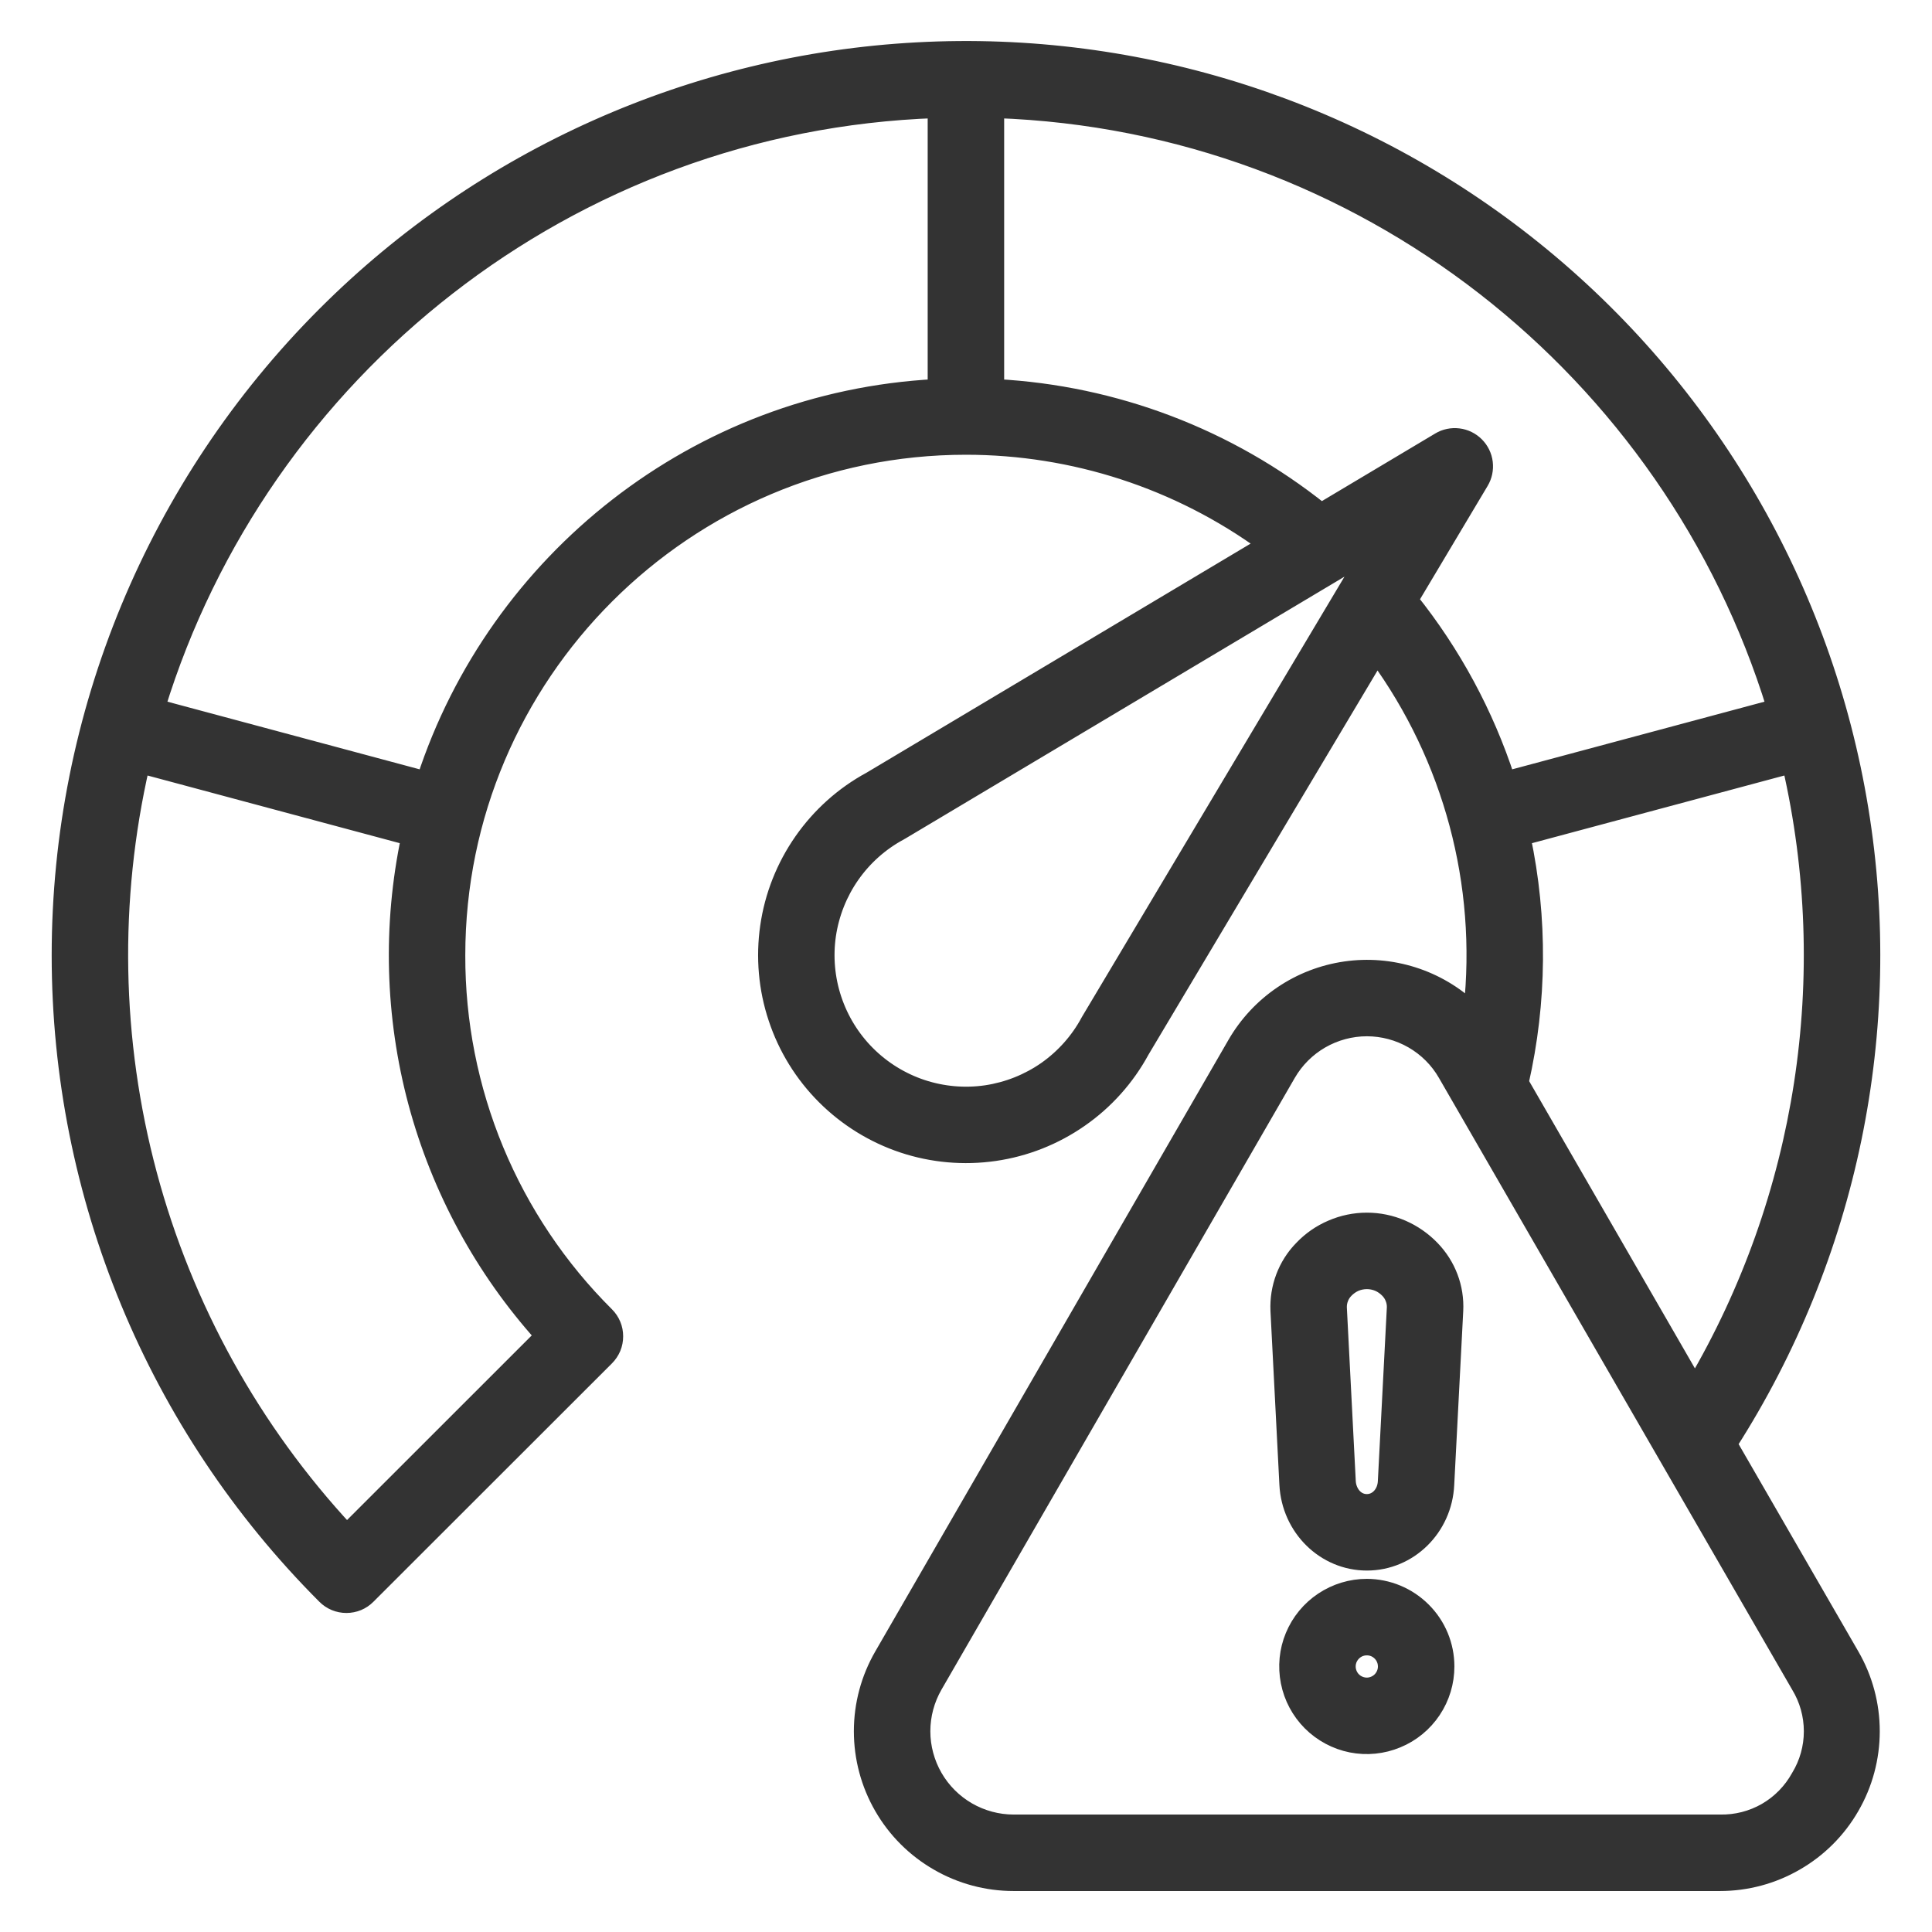 <svg width="24" height="24" viewBox="0 0 24 24" fill="none" xmlns="http://www.w3.org/2000/svg">
<path d="M22.998 20.564L21.481 17.937C22.978 15.599 23.558 12.791 23.11 10.052C22.663 7.312 21.219 4.835 19.056 3.095C16.893 1.355 14.164 0.476 11.392 0.626C8.62 0.775 6.001 1.944 4.039 3.907C1.928 6.018 0.742 8.881 0.742 11.867C0.742 14.852 1.927 17.716 4.038 19.827C4.108 19.898 4.204 19.937 4.303 19.937C4.403 19.937 4.498 19.898 4.568 19.827L7.531 16.866C7.566 16.831 7.594 16.789 7.613 16.744C7.632 16.698 7.641 16.65 7.641 16.6C7.641 16.551 7.632 16.502 7.613 16.457C7.594 16.411 7.566 16.37 7.531 16.335C6.943 15.75 6.476 15.054 6.158 14.287C5.84 13.52 5.678 12.697 5.68 11.867C5.68 8.383 8.515 5.549 11.999 5.549C13.336 5.549 14.639 5.973 15.719 6.76L10.815 9.685C10.475 9.869 10.184 10.13 9.963 10.447C9.742 10.764 9.598 11.128 9.543 11.51C9.488 11.892 9.522 12.282 9.644 12.648C9.765 13.015 9.971 13.348 10.244 13.621C10.517 13.894 10.85 14.1 11.216 14.222C11.583 14.344 11.973 14.378 12.355 14.323C12.737 14.268 13.101 14.124 13.418 13.903C13.735 13.683 13.996 13.391 14.18 13.052L17.105 8.146C18.03 9.414 18.45 10.98 18.281 12.541C18.074 12.345 17.825 12.198 17.553 12.112C17.282 12.026 16.994 12.002 16.712 12.043C16.429 12.084 16.16 12.188 15.924 12.348C15.688 12.508 15.491 12.719 15.348 12.966L10.96 20.564C10.794 20.851 10.707 21.175 10.707 21.506C10.707 21.837 10.794 22.162 10.96 22.449C11.125 22.735 11.363 22.973 11.65 23.138C11.936 23.304 12.261 23.391 12.592 23.391H21.366C21.697 23.391 22.022 23.304 22.308 23.138C22.595 22.973 22.833 22.735 22.998 22.448C23.164 22.162 23.251 21.837 23.251 21.506C23.251 21.175 23.164 20.851 22.998 20.564ZM21.055 17.199L20.805 16.765L18.89 13.447C19.118 12.446 19.127 11.407 18.914 10.402L22.241 9.51C22.842 12.13 22.418 14.882 21.055 17.199ZM6.743 16.593L4.308 19.027C3.138 17.77 2.294 16.245 1.85 14.586C1.406 12.927 1.374 11.184 1.758 9.51L5.083 10.402C4.853 11.492 4.883 12.621 5.171 13.697C5.46 14.772 5.998 15.765 6.743 16.593ZM5.278 9.678L1.953 8.786C3.238 4.605 7.066 1.527 11.624 1.367V4.809C8.654 4.965 6.165 6.962 5.278 9.678ZM13.532 12.674C13.53 12.679 13.527 12.684 13.524 12.688C13.396 12.926 13.214 13.13 12.993 13.286C12.772 13.44 12.518 13.541 12.251 13.581C11.983 13.62 11.711 13.596 11.454 13.511C11.198 13.426 10.965 13.282 10.774 13.091C10.583 12.9 10.44 12.667 10.355 12.411C10.27 12.155 10.246 11.882 10.285 11.615C10.325 11.348 10.426 11.093 10.581 10.872C10.736 10.651 10.94 10.469 11.178 10.341C11.183 10.338 11.188 10.336 11.192 10.333L16.99 6.875L13.532 12.674ZM17.519 7.452L18.394 5.985C18.437 5.913 18.454 5.83 18.444 5.747C18.434 5.664 18.396 5.587 18.337 5.528C18.278 5.469 18.201 5.431 18.118 5.421C18.035 5.411 17.951 5.428 17.88 5.471L16.413 6.346C15.26 5.424 13.848 4.887 12.374 4.809V1.367C16.933 1.527 20.761 4.605 22.046 8.786L18.72 9.678C18.457 8.87 18.05 8.116 17.519 7.452L17.519 7.452ZM22.349 22.074C22.252 22.249 22.11 22.395 21.937 22.495C21.763 22.595 21.566 22.645 21.366 22.641H12.592C12.393 22.641 12.197 22.588 12.025 22.489C11.852 22.389 11.709 22.246 11.609 22.073C11.51 21.901 11.457 21.705 11.457 21.506C11.457 21.307 11.51 21.111 11.609 20.939L15.997 13.341C16.097 13.168 16.24 13.025 16.413 12.925C16.585 12.826 16.781 12.773 16.98 12.773C17.179 12.773 17.375 12.826 17.547 12.925C17.72 13.025 17.863 13.168 17.962 13.341L20.155 17.14L22.349 20.939C22.453 21.11 22.508 21.306 22.508 21.507C22.508 21.707 22.453 21.903 22.349 22.074ZM16.98 15.164C16.829 15.164 16.679 15.195 16.541 15.255C16.402 15.314 16.277 15.401 16.173 15.511C16.074 15.612 15.998 15.733 15.948 15.865C15.898 15.998 15.876 16.139 15.882 16.28L15.993 18.441C16.021 18.984 16.454 19.41 16.98 19.41C17.507 19.41 17.94 18.984 17.965 18.442L18.077 16.281C18.084 16.139 18.062 15.998 18.012 15.866C17.962 15.733 17.885 15.613 17.787 15.511C17.682 15.402 17.557 15.315 17.419 15.255C17.28 15.195 17.131 15.164 16.98 15.164ZM17.216 18.404C17.209 18.549 17.108 18.66 16.98 18.66C16.834 18.66 16.748 18.527 16.742 18.403L16.631 16.242C16.63 16.203 16.637 16.163 16.652 16.126C16.666 16.089 16.688 16.056 16.716 16.027C16.75 15.992 16.791 15.963 16.836 15.943C16.881 15.924 16.93 15.914 16.98 15.914C17.029 15.914 17.078 15.924 17.123 15.943C17.169 15.963 17.209 15.992 17.243 16.027C17.271 16.056 17.293 16.089 17.307 16.126C17.322 16.163 17.329 16.202 17.328 16.242L17.216 18.404ZM16.98 19.713C16.784 19.713 16.593 19.771 16.43 19.88C16.268 19.988 16.141 20.142 16.066 20.323C15.991 20.503 15.972 20.702 16.01 20.894C16.048 21.086 16.142 21.262 16.28 21.4C16.418 21.538 16.595 21.633 16.786 21.671C16.978 21.709 17.177 21.689 17.357 21.614C17.538 21.54 17.692 21.413 17.801 21.25C17.91 21.087 17.967 20.896 17.967 20.701C17.967 20.439 17.863 20.188 17.677 20.003C17.492 19.818 17.241 19.714 16.98 19.713ZM16.98 20.94C16.933 20.94 16.887 20.926 16.847 20.9C16.808 20.874 16.777 20.837 16.759 20.793C16.741 20.75 16.736 20.702 16.745 20.656C16.754 20.61 16.777 20.567 16.81 20.534C16.843 20.5 16.886 20.477 16.932 20.468C16.978 20.459 17.026 20.463 17.07 20.481C17.113 20.499 17.15 20.529 17.177 20.569C17.203 20.608 17.217 20.654 17.217 20.701C17.217 20.764 17.192 20.824 17.148 20.869C17.103 20.914 17.043 20.939 16.98 20.94Z" fill="#333333" stroke="#333333" stroke-width="0.2"/>
</svg>
